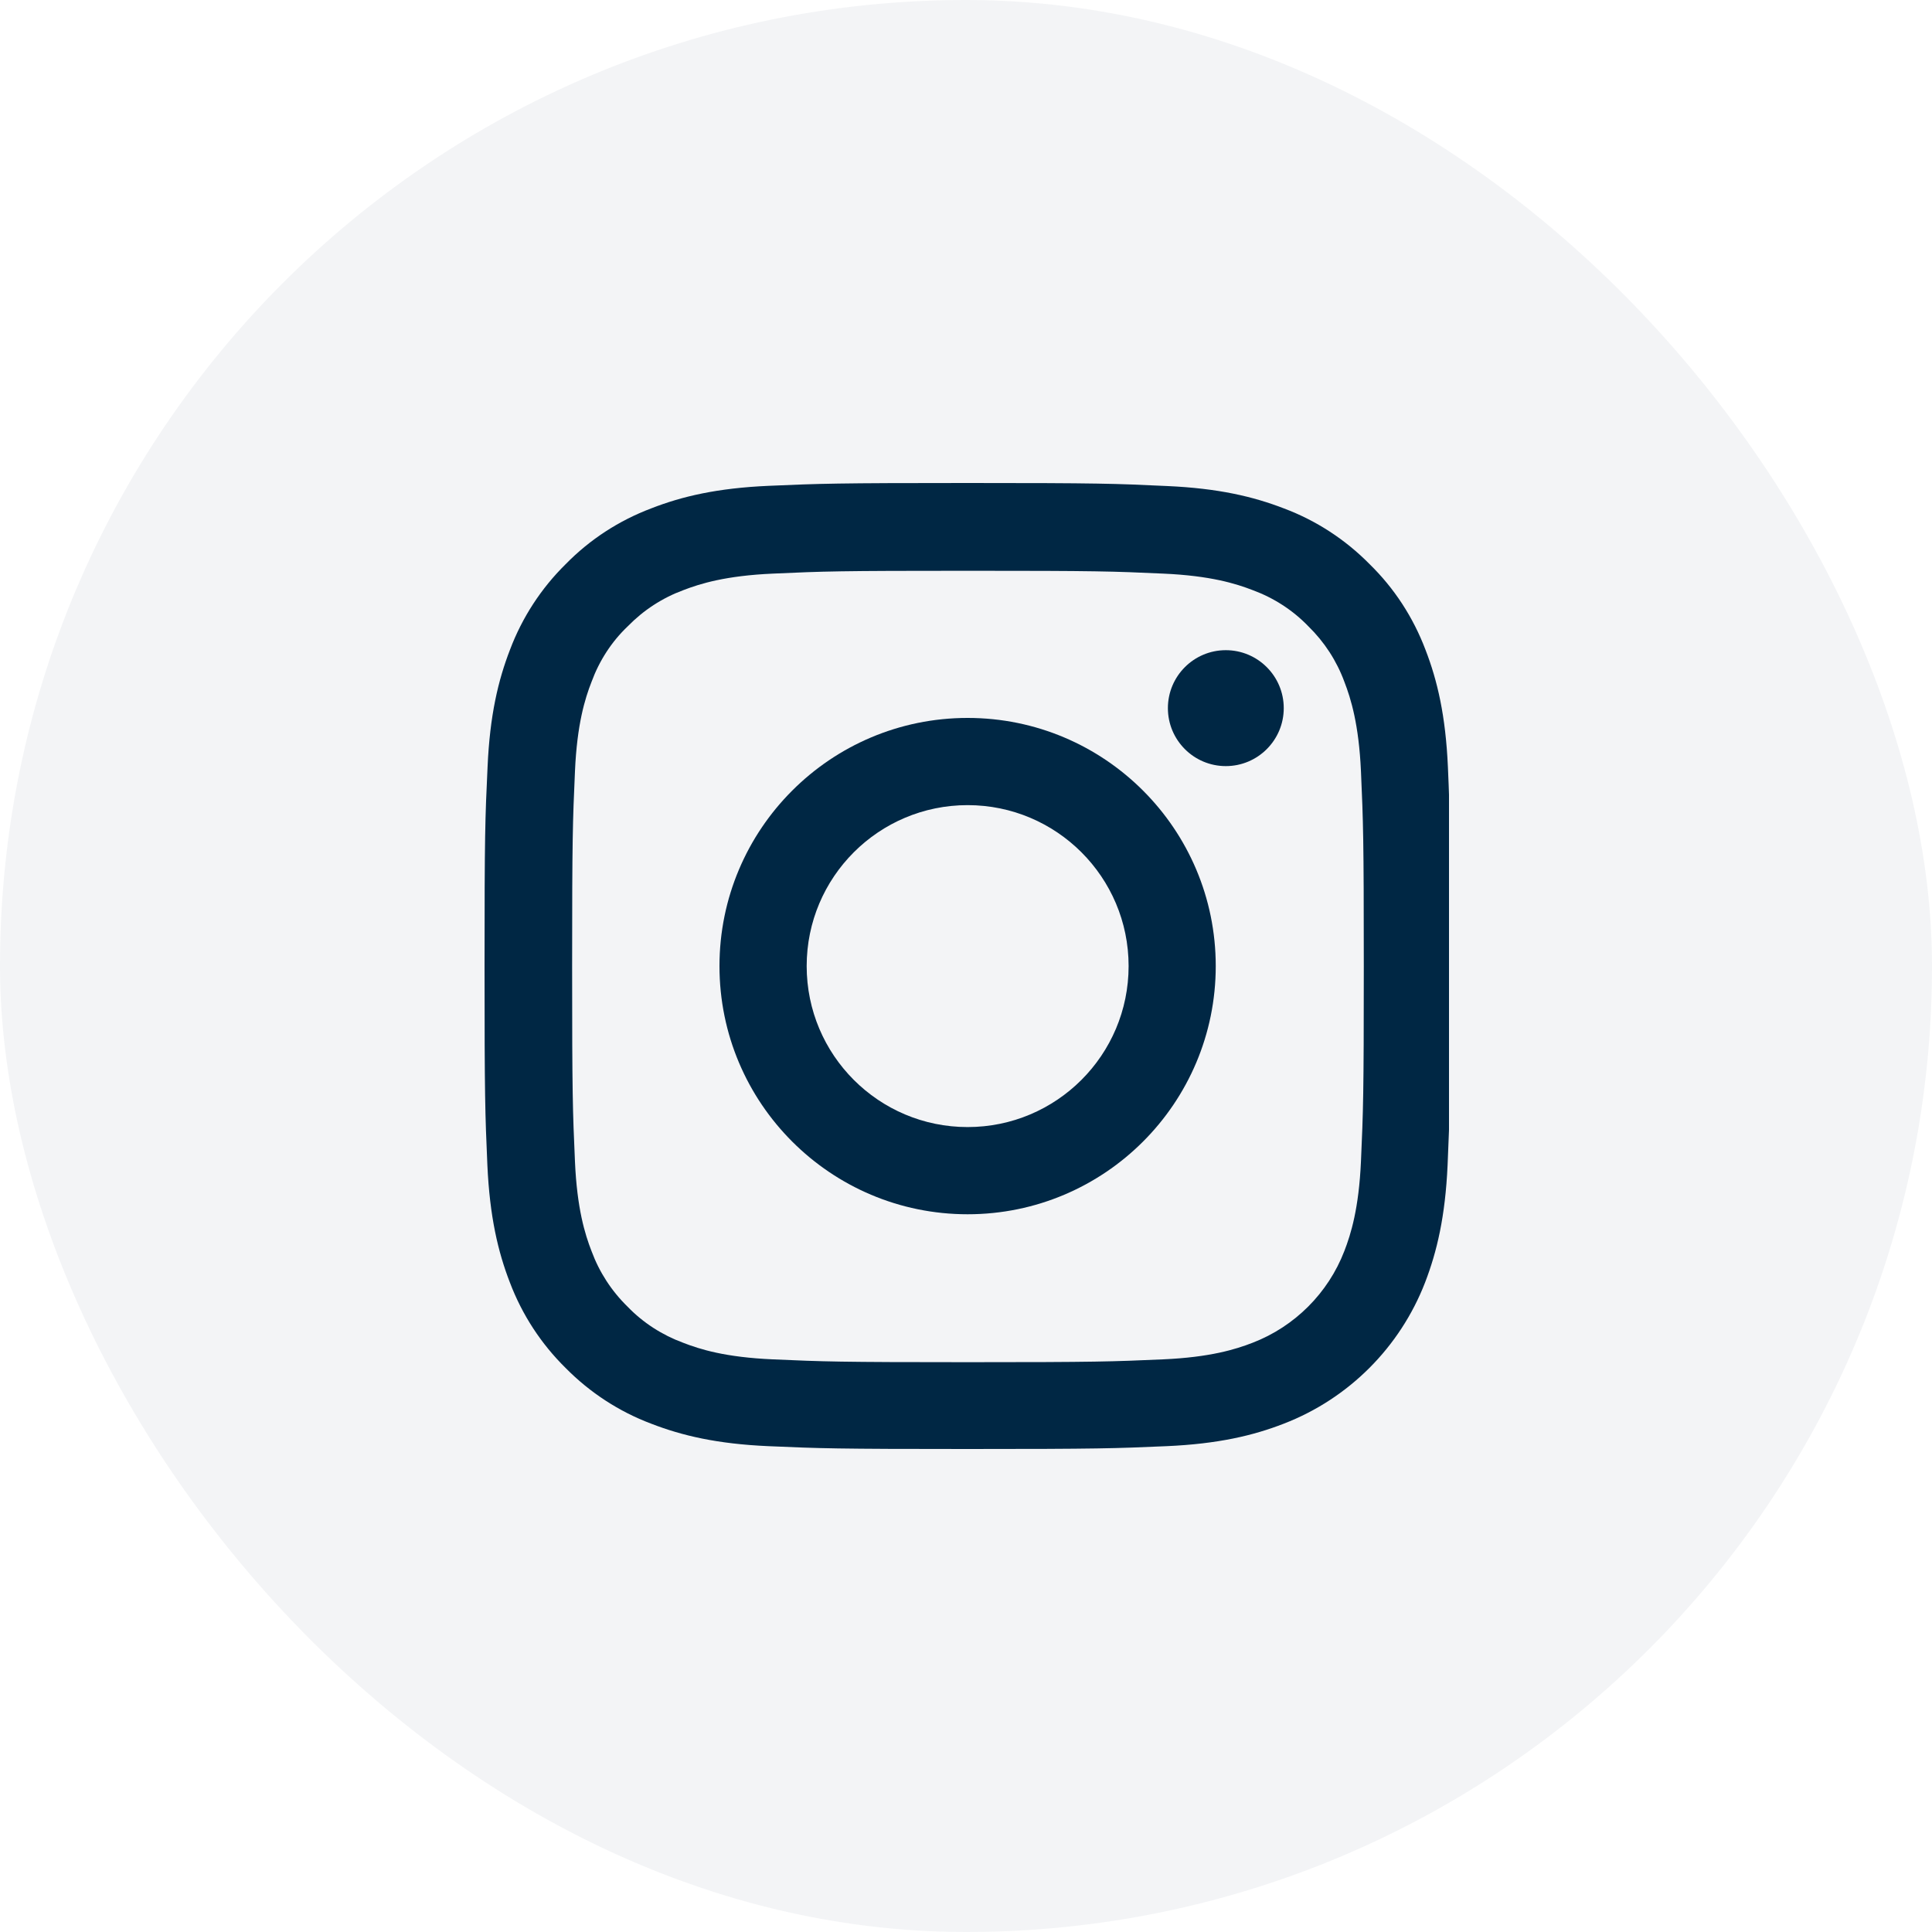 <svg width="30" height="30" viewBox="0 0 30 30" fill="none" xmlns="http://www.w3.org/2000/svg">
<rect width="30" height="30" rx="15" fill="#002744" fill-opacity="0.05"/>
<g clip-path="url(#clip0_928_5421)">
<path d="M22.483 11.91C22.448 11.113 22.319 10.565 22.135 10.09C21.944 9.586 21.651 9.135 21.267 8.76C20.892 8.379 20.438 8.083 19.94 7.896C19.462 7.711 18.917 7.582 18.12 7.547C17.317 7.509 17.062 7.5 15.026 7.5C12.989 7.5 12.734 7.509 11.934 7.544C11.137 7.579 10.589 7.708 10.115 7.893C9.611 8.083 9.16 8.376 8.784 8.76C8.403 9.135 8.108 9.589 7.92 10.087C7.735 10.565 7.606 11.11 7.571 11.907C7.533 12.71 7.524 12.965 7.524 15.002C7.524 17.038 7.533 17.293 7.568 18.093C7.604 18.89 7.733 19.438 7.917 19.913C8.108 20.417 8.403 20.868 8.784 21.243C9.16 21.624 9.614 21.92 10.112 22.107C10.589 22.292 11.134 22.421 11.932 22.456C12.732 22.491 12.986 22.5 15.023 22.5C17.059 22.5 17.314 22.491 18.114 22.456C18.911 22.421 19.459 22.292 19.934 22.107C20.942 21.718 21.739 20.921 22.129 19.913C22.313 19.435 22.442 18.89 22.478 18.093C22.513 17.293 22.521 17.038 22.521 15.002C22.521 12.965 22.518 12.71 22.483 11.91ZM21.133 18.034C21.1 18.767 20.977 19.162 20.875 19.426C20.623 20.08 20.104 20.598 19.451 20.85C19.187 20.953 18.788 21.076 18.059 21.108C17.267 21.143 17.03 21.152 15.029 21.152C13.027 21.152 12.787 21.143 11.999 21.108C11.266 21.076 10.871 20.953 10.607 20.85C10.282 20.73 9.986 20.54 9.746 20.291C9.496 20.047 9.306 19.754 9.186 19.429C9.083 19.165 8.96 18.767 8.928 18.037C8.893 17.246 8.884 17.009 8.884 15.007C8.884 13.006 8.893 12.766 8.928 11.977C8.96 11.245 9.083 10.849 9.186 10.586C9.306 10.26 9.496 9.964 9.749 9.724C9.992 9.475 10.285 9.284 10.61 9.164C10.874 9.062 11.272 8.939 12.002 8.907C12.793 8.871 13.03 8.863 15.032 8.863C17.036 8.863 17.273 8.871 18.062 8.907C18.794 8.939 19.19 9.062 19.453 9.164C19.779 9.284 20.075 9.475 20.315 9.724C20.564 9.967 20.755 10.26 20.875 10.586C20.977 10.849 21.1 11.248 21.133 11.977C21.168 12.769 21.177 13.006 21.177 15.007C21.177 17.009 21.168 17.243 21.133 18.034Z" fill="#002744"/>
<path d="M15.025 11.148C12.898 11.148 11.172 12.874 11.172 15.001C11.172 17.129 12.898 18.855 15.025 18.855C17.153 18.855 18.878 17.129 18.878 15.001C18.878 12.874 17.153 11.148 15.025 11.148ZM15.025 17.501C13.645 17.501 12.526 16.382 12.526 15.001C12.526 13.621 13.645 12.502 15.025 12.502C16.405 12.502 17.525 13.621 17.525 15.001C17.525 16.382 16.405 17.501 15.025 17.501Z" fill="#002744"/>
<path d="M19.934 10.996C19.934 11.493 19.531 11.896 19.034 11.896C18.538 11.896 18.135 11.493 18.135 10.996C18.135 10.499 18.538 10.096 19.034 10.096C19.531 10.096 19.934 10.499 19.934 10.996Z" fill="#002744"/>
</g>
<defs>
<clipPath id="clip0_928_5421">
<rect width="15" height="15" fill="white" transform="translate(7.5 7.5)"/>
</clipPath>
</defs>
</svg>
